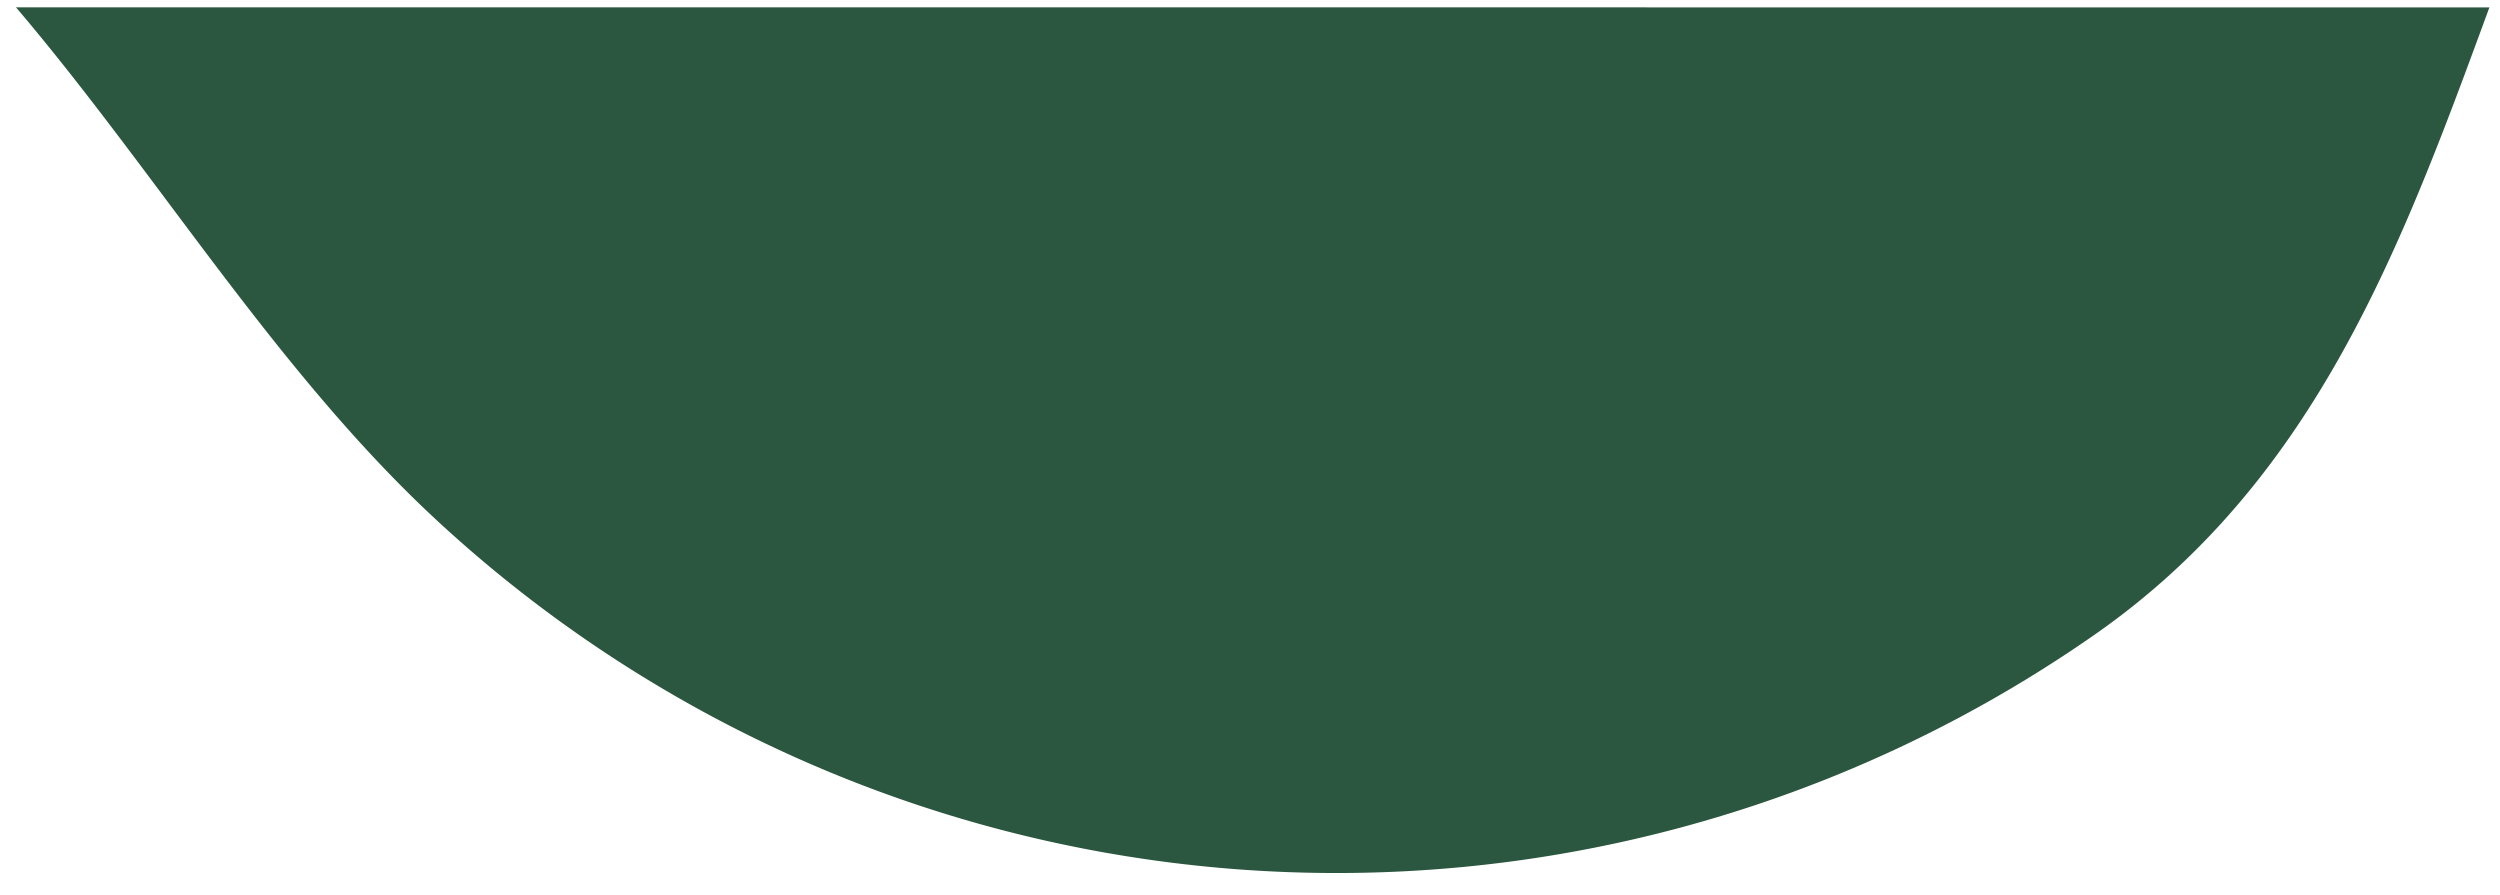 <svg xmlns="http://www.w3.org/2000/svg" xmlns:xlink="http://www.w3.org/1999/xlink" width="169.089" height="60.548" viewBox="0 0 169.089 60.548">
  <defs>
    <clipPath id="clip-path">
      <rect width="169.089" height="60.548" fill="none"/>
    </clipPath>
  </defs>
  <g id="Scroll_Group_2" data-name="Scroll Group 2" clip-path="url(#clip-path)" style="isolation: isolate">
    <path id="Path_111521" data-name="Path 111521" d="M6768.646,3300.335l-.689,1.875-.021.056-.072.194c-5.773,15.69-11.788,30.666-26.369,40.613a89.571,89.571,0,0,1-111.521-7.9c-10.881-10.016-19.039-23.578-28.619-34.843Z" transform="translate(-6600.274 -3299.835)" fill="#2b5740" stroke="rgba(0,0,0,0)" stroke-width="1"/>
  </g>
</svg>
